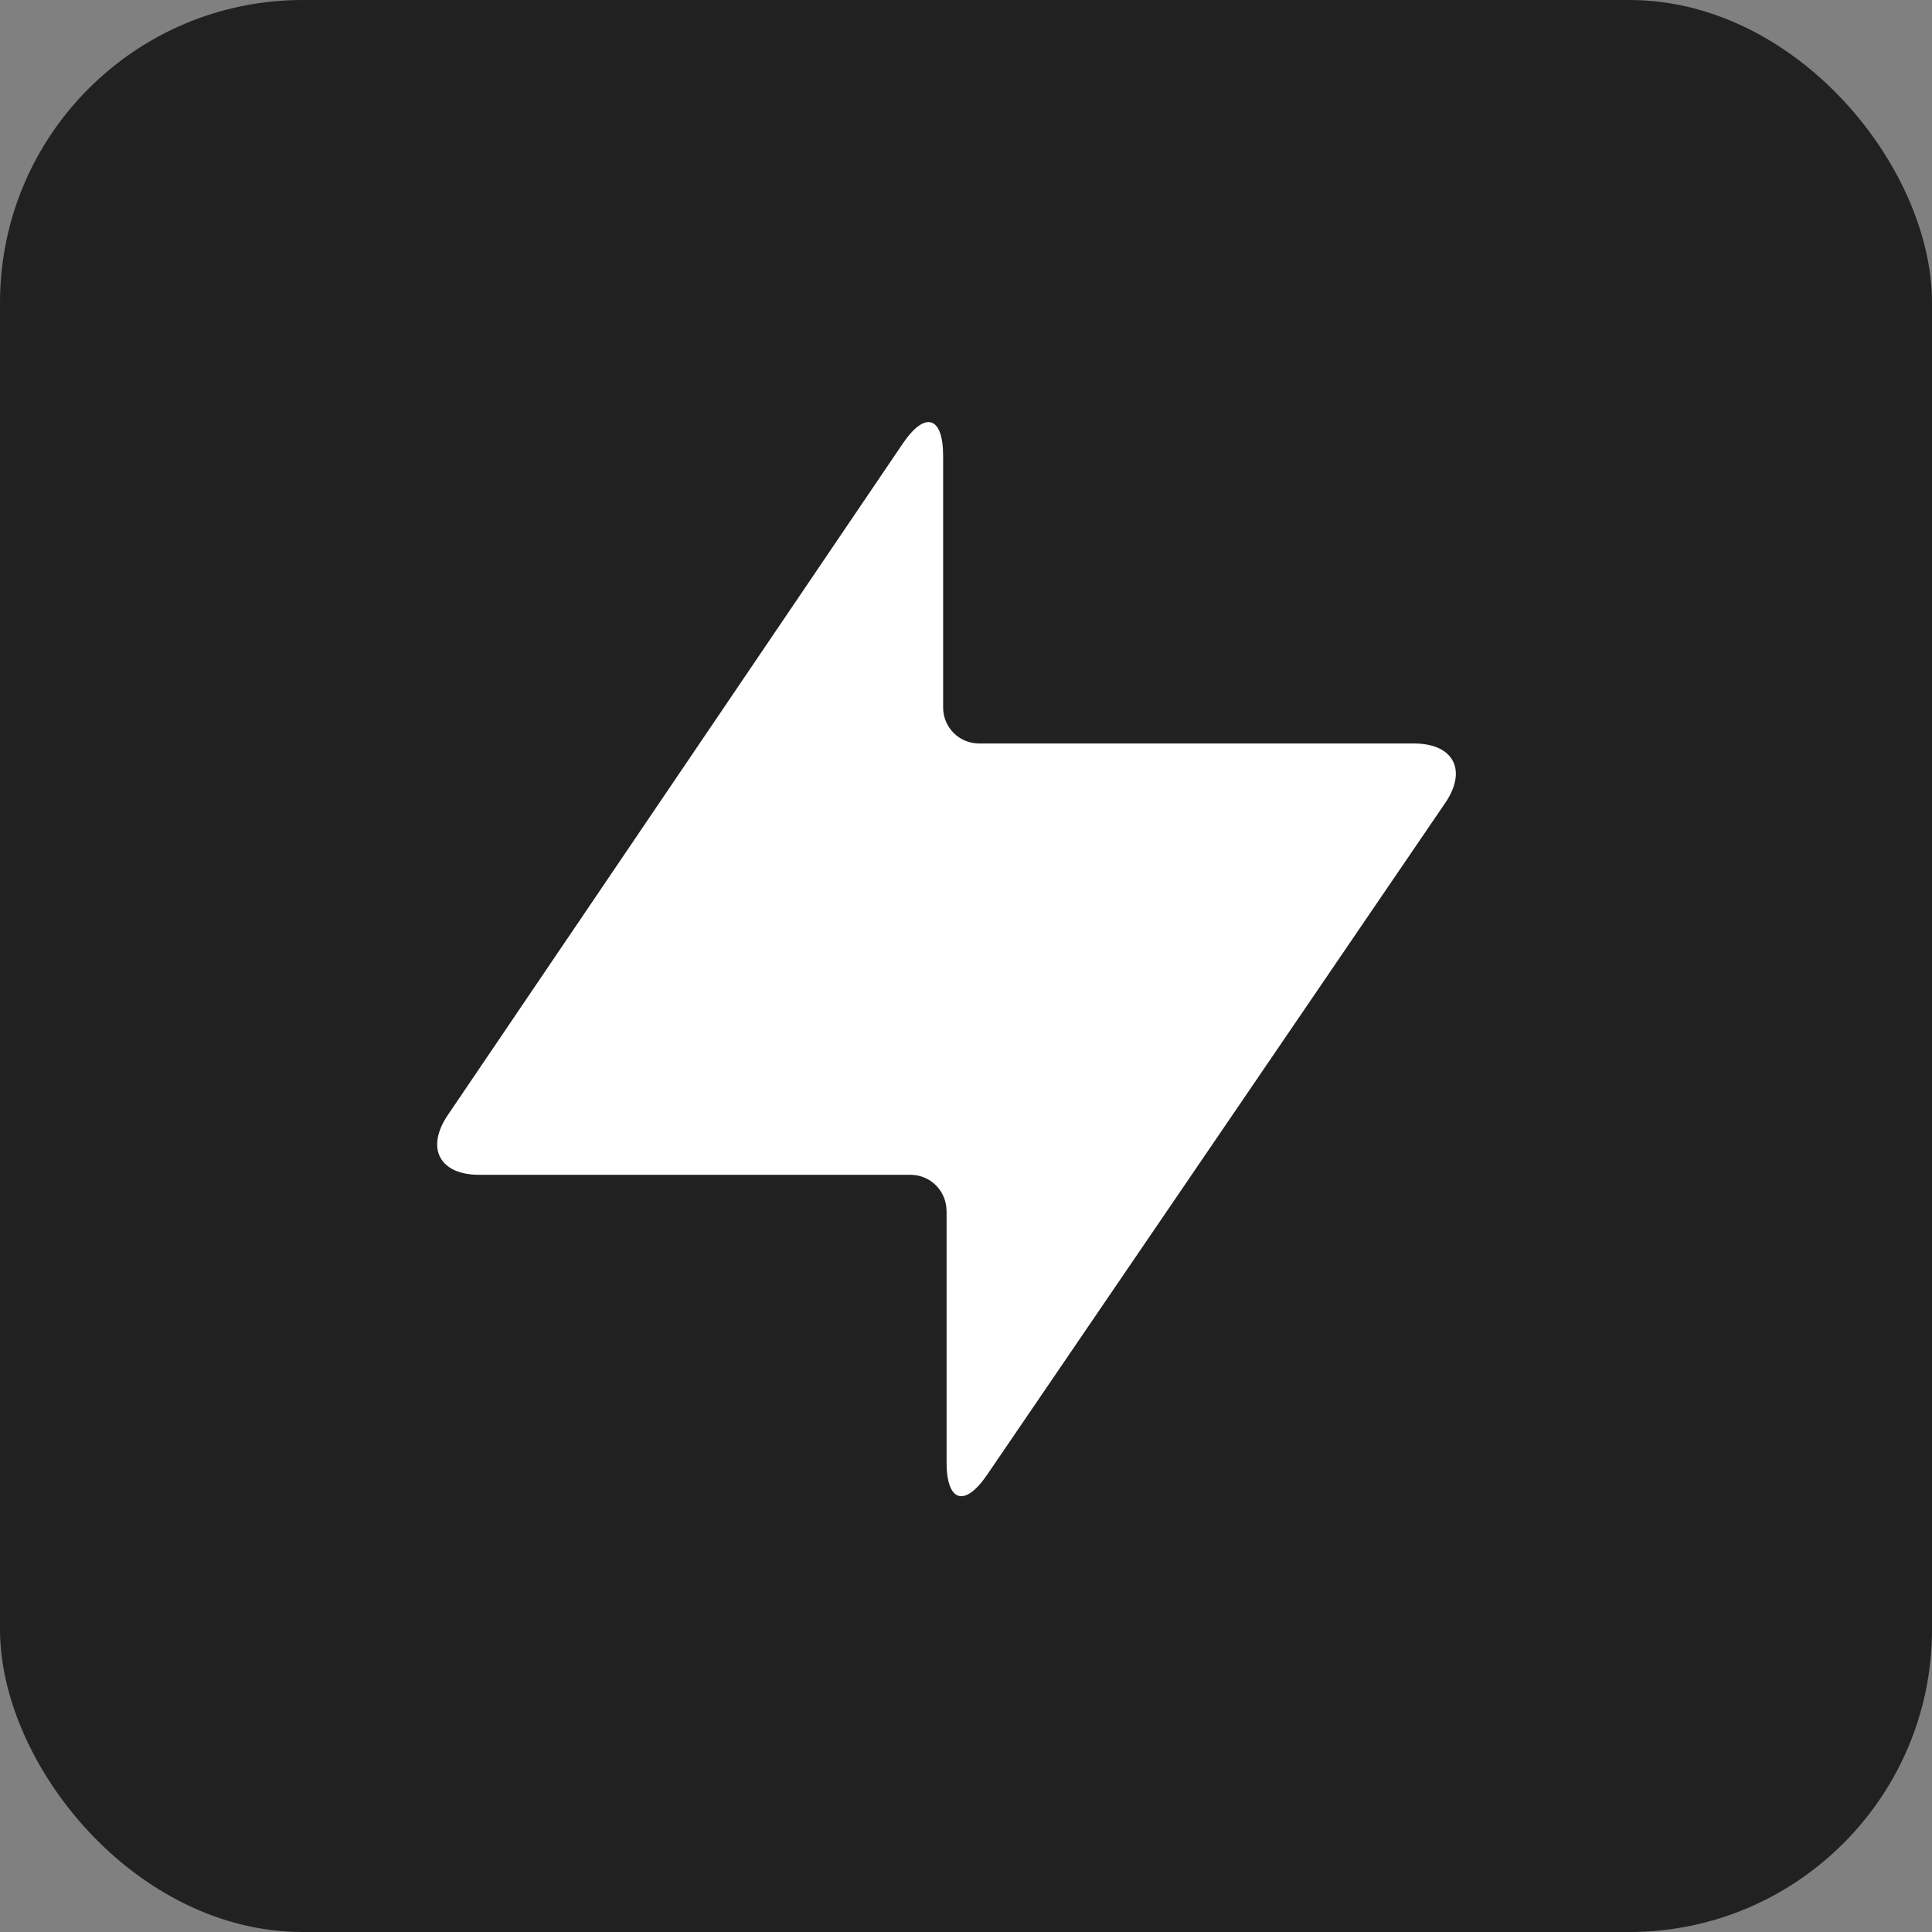 <?xml version="1.0" encoding="UTF-8"?> <svg xmlns="http://www.w3.org/2000/svg" width="140" height="140" viewBox="0 0 140 140" fill="none"><rect x="0" y="0" width="140" height="140" fill="#808080" stroke="none"/><rect width="140" height="140" rx="21.927" fill="#212121"></rect><g clip-path="url(#clip0_1090_4666)"><path fill-rule="evenodd" clip-rule="evenodd" d="M68.588 87.734C68.586 87.044 68.312 86.383 67.824 85.896C67.336 85.408 66.675 85.133 65.986 85.132H34.729C31.849 85.132 30.837 83.203 32.438 80.818L65.419 32.143C67.031 29.758 68.343 30.158 68.343 33.038V51.268C68.342 51.61 68.409 51.949 68.54 52.265C68.67 52.582 68.862 52.869 69.103 53.111C69.345 53.354 69.632 53.546 69.948 53.677C70.264 53.808 70.603 53.875 70.945 53.875H102.452C105.326 53.875 106.344 55.799 104.731 58.179L71.529 106.87C69.905 109.25 68.593 108.844 68.593 105.964V87.734H68.588Z" fill="white"></path></g><defs><clipPath id="clip0_1090_4666"><rect width="77.836" height="77.836" fill="white" transform="translate(30.578 30.586)"></rect></clipPath></defs></svg> 